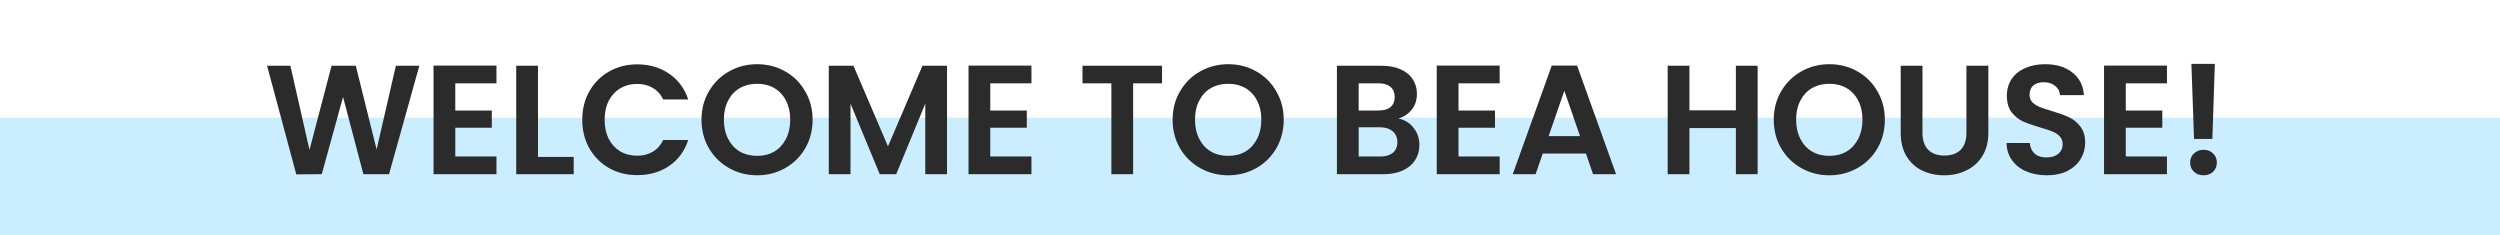 <svg width="531" height="50" viewBox="0 0 531 50" fill="none" xmlns="http://www.w3.org/2000/svg">
<rect y="25" width="531" height="25" fill="#CAEDFF"/>
<path d="M89.066 13.966L82.631 37H77.186L72.863 20.599L68.342 37L62.93 37.033L56.726 13.966H61.676L65.735 31.852L70.421 13.966H75.569L79.991 31.753L84.083 13.966H89.066ZM96.703 17.695V23.47H104.458V27.133H96.703V33.238H105.448V37H92.083V13.933H105.448V17.695H96.703ZM114.266 33.337H121.856V37H109.646V13.966H114.266V33.337ZM123.671 25.45C123.671 23.184 124.177 21.16 125.189 19.378C126.223 17.574 127.62 16.177 129.38 15.187C131.162 14.175 133.153 13.669 135.353 13.669C137.927 13.669 140.182 14.329 142.118 15.649C144.054 16.969 145.407 18.795 146.177 21.127H140.864C140.336 20.027 139.588 19.202 138.62 18.652C137.674 18.102 136.574 17.827 135.32 17.827C133.978 17.827 132.779 18.146 131.723 18.784C130.689 19.4 129.875 20.28 129.281 21.424C128.709 22.568 128.423 23.91 128.423 25.45C128.423 26.968 128.709 28.31 129.281 29.476C129.875 30.62 130.689 31.511 131.723 32.149C132.779 32.765 133.978 33.073 135.32 33.073C136.574 33.073 137.674 32.798 138.62 32.248C139.588 31.676 140.336 30.84 140.864 29.74H146.177C145.407 32.094 144.054 33.931 142.118 35.251C140.204 36.549 137.949 37.198 135.353 37.198C133.153 37.198 131.162 36.703 129.38 35.713C127.62 34.701 126.223 33.304 125.189 31.522C124.177 29.74 123.671 27.716 123.671 25.45ZM160.815 37.231C158.659 37.231 156.679 36.725 154.875 35.713C153.071 34.701 151.641 33.304 150.585 31.522C149.529 29.718 149.001 27.683 149.001 25.417C149.001 23.173 149.529 21.16 150.585 19.378C151.641 17.574 153.071 16.166 154.875 15.154C156.679 14.142 158.659 13.636 160.815 13.636C162.993 13.636 164.973 14.142 166.755 15.154C168.559 16.166 169.978 17.574 171.012 19.378C172.068 21.16 172.596 23.173 172.596 25.417C172.596 27.683 172.068 29.718 171.012 31.522C169.978 33.304 168.559 34.701 166.755 35.713C164.951 36.725 162.971 37.231 160.815 37.231ZM160.815 33.106C162.201 33.106 163.422 32.798 164.478 32.182C165.534 31.544 166.359 30.642 166.953 29.476C167.547 28.31 167.844 26.957 167.844 25.417C167.844 23.877 167.547 22.535 166.953 21.391C166.359 20.225 165.534 19.334 164.478 18.718C163.422 18.102 162.201 17.794 160.815 17.794C159.429 17.794 158.197 18.102 157.119 18.718C156.063 19.334 155.238 20.225 154.644 21.391C154.05 22.535 153.753 23.877 153.753 25.417C153.753 26.957 154.05 28.31 154.644 29.476C155.238 30.642 156.063 31.544 157.119 32.182C158.197 32.798 159.429 33.106 160.815 33.106ZM201.146 13.966V37H196.526V22.018L190.355 37H186.857L180.653 22.018V37H176.033V13.966H181.28L188.606 31.093L195.932 13.966H201.146ZM210.334 17.695V23.47H218.089V27.133H210.334V33.238H219.079V37H205.714V13.933H219.079V17.695H210.334ZM246.815 13.966V17.695H240.677V37H236.057V17.695H229.919V13.966H246.815ZM260.878 37.231C258.722 37.231 256.742 36.725 254.938 35.713C253.134 34.701 251.704 33.304 250.648 31.522C249.592 29.718 249.064 27.683 249.064 25.417C249.064 23.173 249.592 21.16 250.648 19.378C251.704 17.574 253.134 16.166 254.938 15.154C256.742 14.142 258.722 13.636 260.878 13.636C263.056 13.636 265.036 14.142 266.818 15.154C268.622 16.166 270.041 17.574 271.075 19.378C272.131 21.16 272.659 23.173 272.659 25.417C272.659 27.683 272.131 29.718 271.075 31.522C270.041 33.304 268.622 34.701 266.818 35.713C265.014 36.725 263.034 37.231 260.878 37.231ZM260.878 33.106C262.264 33.106 263.485 32.798 264.541 32.182C265.597 31.544 266.422 30.642 267.016 29.476C267.61 28.31 267.907 26.957 267.907 25.417C267.907 23.877 267.61 22.535 267.016 21.391C266.422 20.225 265.597 19.334 264.541 18.718C263.485 18.102 262.264 17.794 260.878 17.794C259.492 17.794 258.26 18.102 257.182 18.718C256.126 19.334 255.301 20.225 254.707 21.391C254.113 22.535 253.816 23.877 253.816 25.417C253.816 26.957 254.113 28.31 254.707 29.476C255.301 30.642 256.126 31.544 257.182 32.182C258.26 32.798 259.492 33.106 260.878 33.106ZM297.028 25.186C298.326 25.428 299.393 26.077 300.229 27.133C301.065 28.189 301.483 29.399 301.483 30.763C301.483 31.995 301.175 33.084 300.559 34.03C299.965 34.954 299.096 35.68 297.952 36.208C296.808 36.736 295.455 37 293.893 37H283.96V13.966H293.464C295.026 13.966 296.368 14.219 297.49 14.725C298.634 15.231 299.492 15.935 300.064 16.837C300.658 17.739 300.955 18.762 300.955 19.906C300.955 21.248 300.592 22.37 299.866 23.272C299.162 24.174 298.216 24.812 297.028 25.186ZM288.58 23.47H292.804C293.904 23.47 294.751 23.228 295.345 22.744C295.939 22.238 296.236 21.523 296.236 20.599C296.236 19.675 295.939 18.96 295.345 18.454C294.751 17.948 293.904 17.695 292.804 17.695H288.58V23.47ZM293.233 33.238C294.355 33.238 295.224 32.974 295.84 32.446C296.478 31.918 296.797 31.17 296.797 30.202C296.797 29.212 296.467 28.442 295.807 27.892C295.147 27.32 294.256 27.034 293.134 27.034H288.58V33.238H293.233ZM309.785 17.695V23.47H317.54V27.133H309.785V33.238H318.53V37H305.165V13.933H318.53V17.695H309.785ZM336.852 32.611H327.678L326.16 37H321.309L329.592 13.933H334.971L343.254 37H338.37L336.852 32.611ZM335.598 28.915L332.265 19.279L328.932 28.915H335.598ZM373.321 13.966V37H368.701V27.199H358.834V37H354.214V13.966H358.834V23.437H368.701V13.966H373.321ZM388.56 37.231C386.404 37.231 384.424 36.725 382.62 35.713C380.816 34.701 379.386 33.304 378.33 31.522C377.274 29.718 376.746 27.683 376.746 25.417C376.746 23.173 377.274 21.16 378.33 19.378C379.386 17.574 380.816 16.166 382.62 15.154C384.424 14.142 386.404 13.636 388.56 13.636C390.738 13.636 392.718 14.142 394.5 15.154C396.304 16.166 397.723 17.574 398.757 19.378C399.813 21.16 400.341 23.173 400.341 25.417C400.341 27.683 399.813 29.718 398.757 31.522C397.723 33.304 396.304 34.701 394.5 35.713C392.696 36.725 390.716 37.231 388.56 37.231ZM388.56 33.106C389.946 33.106 391.167 32.798 392.223 32.182C393.279 31.544 394.104 30.642 394.698 29.476C395.292 28.31 395.589 26.957 395.589 25.417C395.589 23.877 395.292 22.535 394.698 21.391C394.104 20.225 393.279 19.334 392.223 18.718C391.167 18.102 389.946 17.794 388.56 17.794C387.174 17.794 385.942 18.102 384.864 18.718C383.808 19.334 382.983 20.225 382.389 21.391C381.795 22.535 381.498 23.877 381.498 25.417C381.498 26.957 381.795 28.31 382.389 29.476C382.983 30.642 383.808 31.544 384.864 32.182C385.942 32.798 387.174 33.106 388.56 33.106ZM408.332 13.966V28.222C408.332 29.784 408.739 30.983 409.553 31.819C410.367 32.633 411.511 33.04 412.985 33.04C414.481 33.04 415.636 32.633 416.45 31.819C417.264 30.983 417.671 29.784 417.671 28.222V13.966H422.324V28.189C422.324 30.147 421.895 31.808 421.037 33.172C420.201 34.514 419.068 35.526 417.638 36.208C416.23 36.89 414.657 37.231 412.919 37.231C411.203 37.231 409.641 36.89 408.233 36.208C406.847 35.526 405.747 34.514 404.933 33.172C404.119 31.808 403.712 30.147 403.712 28.189V13.966H408.332ZM434.741 37.231C433.135 37.231 431.683 36.956 430.385 36.406C429.109 35.856 428.097 35.064 427.349 34.03C426.601 32.996 426.216 31.775 426.194 30.367H431.144C431.21 31.313 431.54 32.061 432.134 32.611C432.75 33.161 433.586 33.436 434.642 33.436C435.72 33.436 436.567 33.183 437.183 32.677C437.799 32.149 438.107 31.467 438.107 30.631C438.107 29.949 437.898 29.388 437.48 28.948C437.062 28.508 436.534 28.167 435.896 27.925C435.28 27.661 434.422 27.375 433.322 27.067C431.826 26.627 430.605 26.198 429.659 25.78C428.735 25.34 427.932 24.691 427.25 23.833C426.59 22.953 426.26 21.787 426.26 20.335C426.26 18.971 426.601 17.783 427.283 16.771C427.965 15.759 428.922 14.989 430.154 14.461C431.386 13.911 432.794 13.636 434.378 13.636C436.754 13.636 438.679 14.219 440.153 15.385C441.649 16.529 442.474 18.135 442.628 20.203H437.546C437.502 19.411 437.161 18.762 436.523 18.256C435.907 17.728 435.082 17.464 434.048 17.464C433.146 17.464 432.42 17.695 431.87 18.157C431.342 18.619 431.078 19.29 431.078 20.17C431.078 20.786 431.276 21.303 431.672 21.721C432.09 22.117 432.596 22.447 433.19 22.711C433.806 22.953 434.664 23.239 435.764 23.569C437.26 24.009 438.481 24.449 439.427 24.889C440.373 25.329 441.187 25.989 441.869 26.869C442.551 27.749 442.892 28.904 442.892 30.334C442.892 31.566 442.573 32.71 441.935 33.766C441.297 34.822 440.362 35.669 439.13 36.307C437.898 36.923 436.435 37.231 434.741 37.231ZM451.517 17.695V23.47H459.272V27.133H451.517V33.238H460.262V37H446.897V13.933H460.262V17.695H451.517ZM470.434 13.57L469.906 29.509H466.012L465.451 13.57H470.434ZM468.058 37.231C467.222 37.231 466.529 36.978 465.979 36.472C465.451 35.944 465.187 35.295 465.187 34.525C465.187 33.755 465.451 33.117 465.979 32.611C466.529 32.083 467.222 31.819 468.058 31.819C468.872 31.819 469.543 32.083 470.071 32.611C470.599 33.117 470.863 33.755 470.863 34.525C470.863 35.295 470.599 35.944 470.071 36.472C469.543 36.978 468.872 37.231 468.058 37.231Z" fill="#2B2B2B"/>
</svg>

